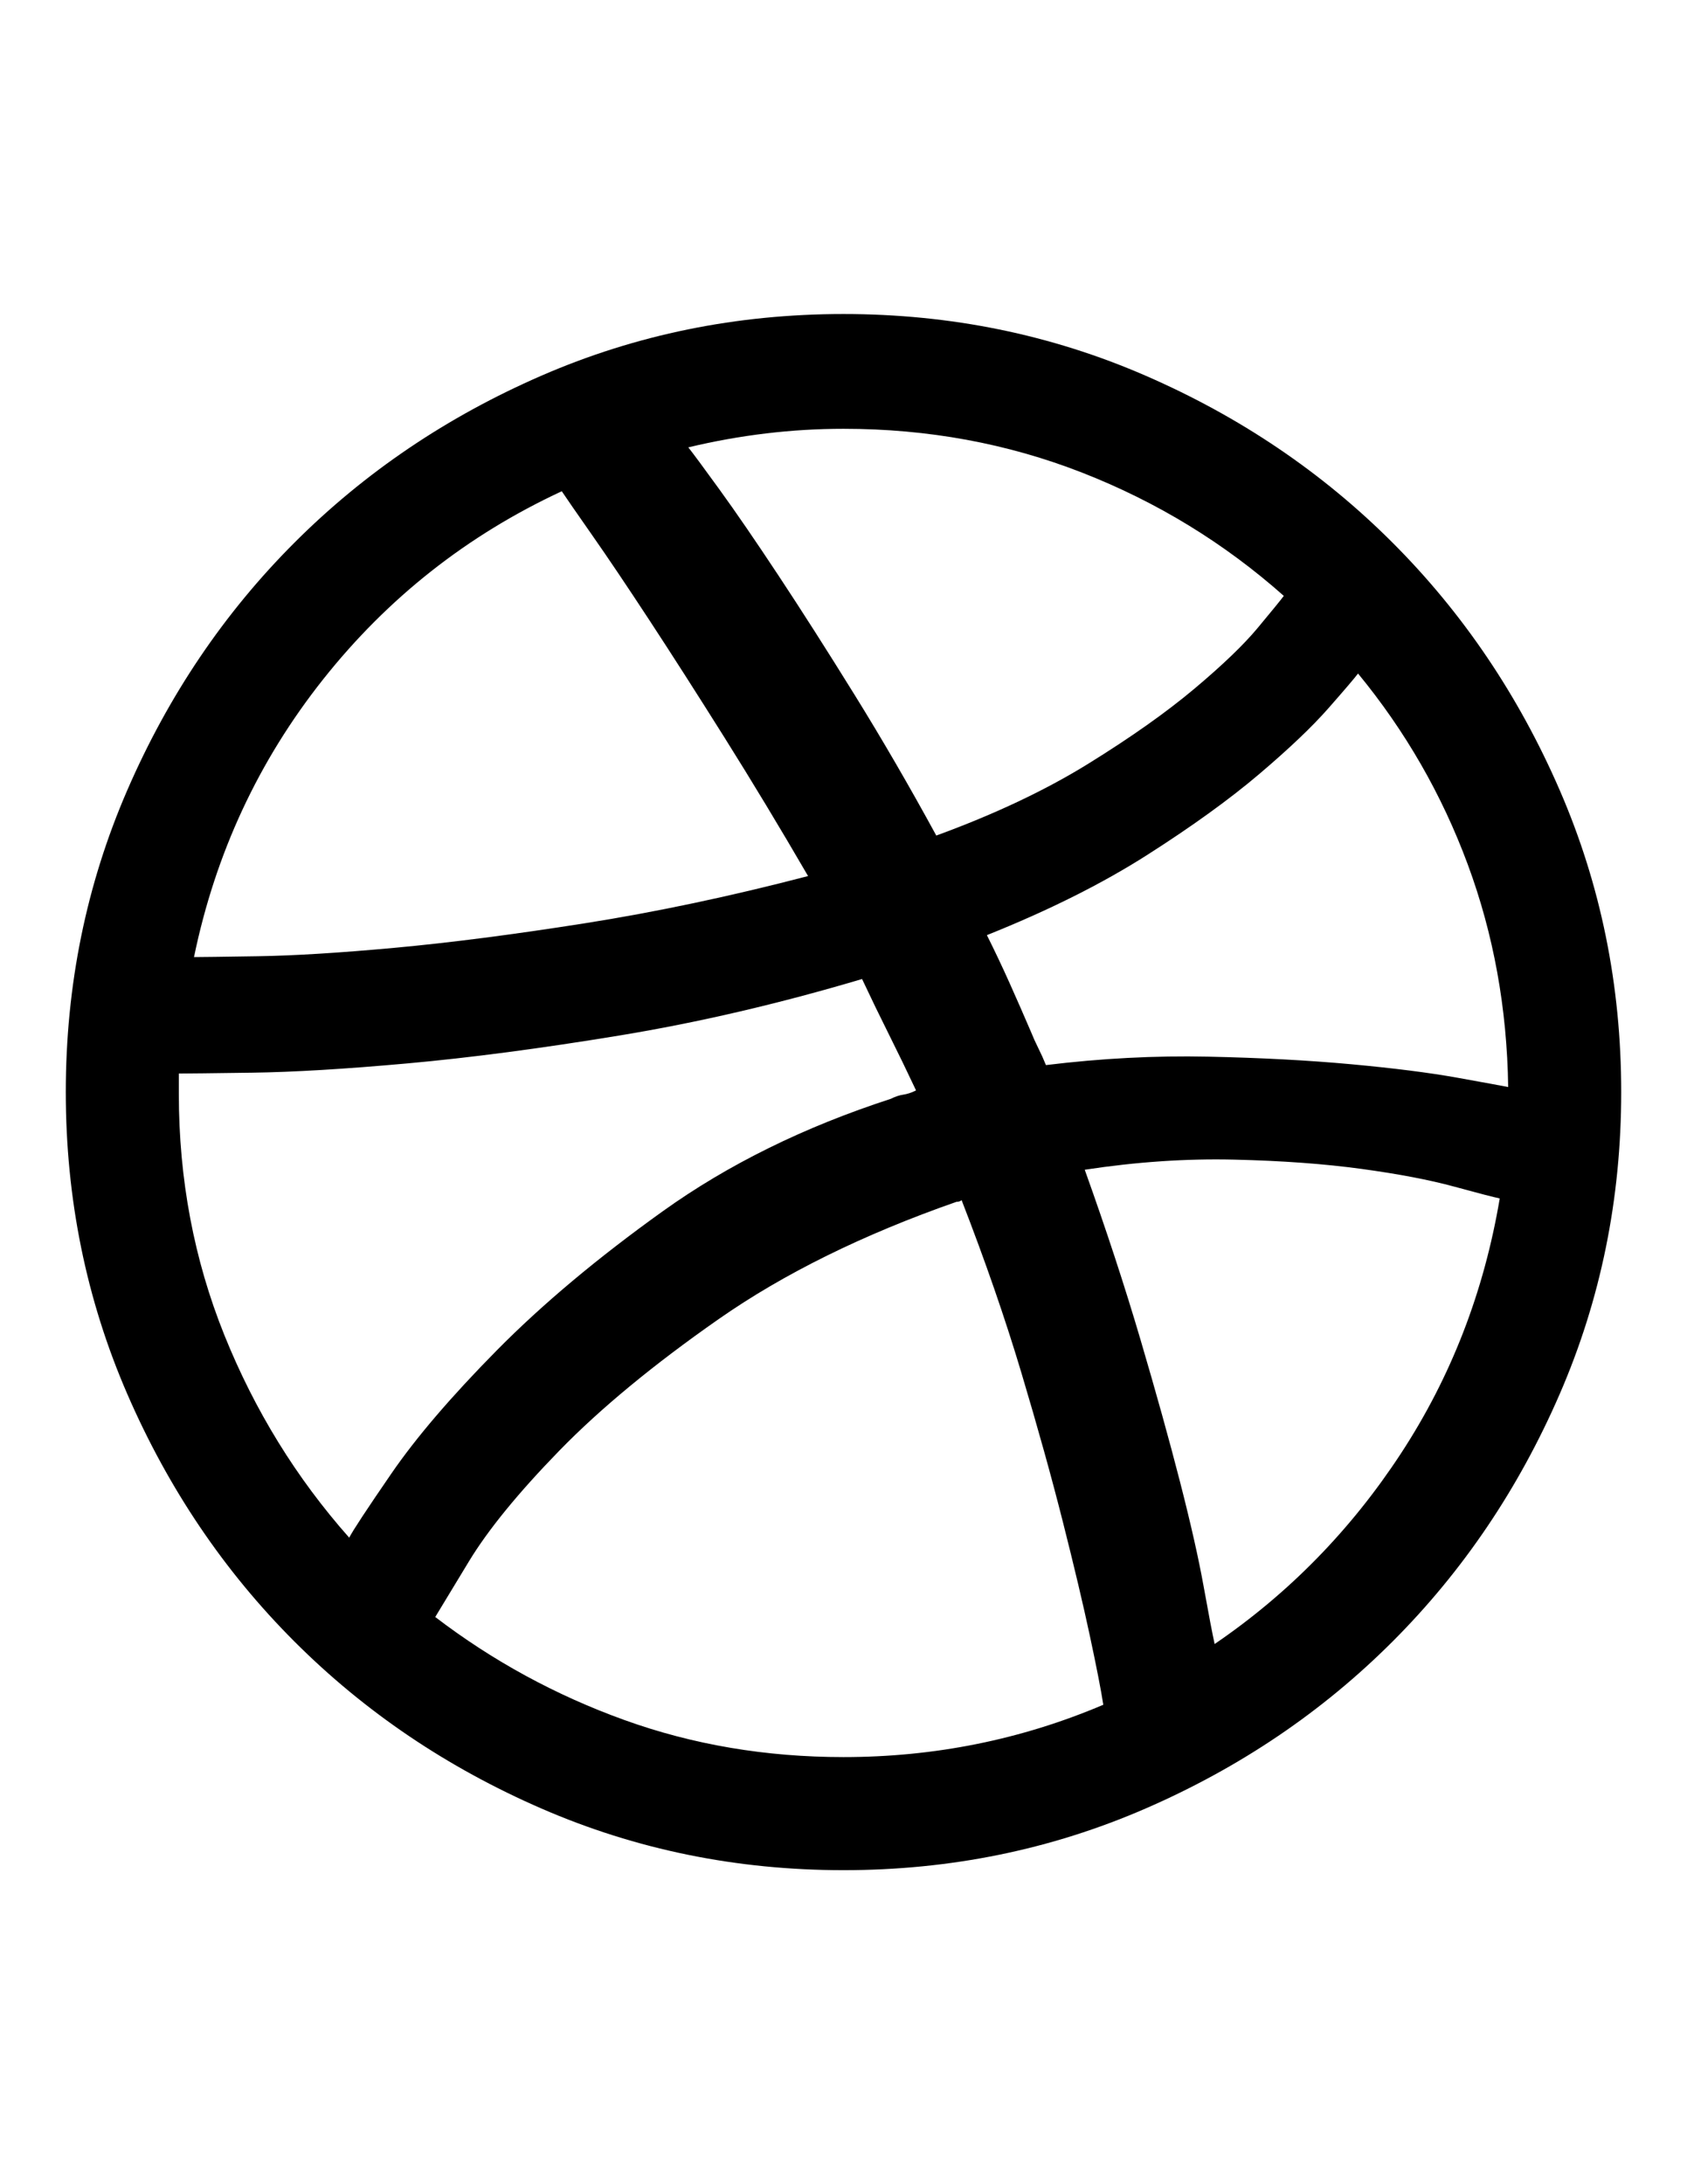 <?xml version="1.0" encoding="utf-8"?>
<!-- Generator: Adobe Illustrator 16.0.4, SVG Export Plug-In . SVG Version: 6.00 Build 0)  -->
<!DOCTYPE svg PUBLIC "-//W3C//DTD SVG 1.1//EN" "http://www.w3.org/Graphics/SVG/1.1/DTD/svg11.dtd">
<svg version="1.1" id="Capa_1" xmlns="http://www.w3.org/2000/svg" xmlns:xlink="http://www.w3.org/1999/xlink" x="0px" y="0px"
	 width="612px" height="792px" viewBox="0 0 612 792" enable-background="new 0 0 612 792" xml:space="preserve">
<path d="M306,678.132c-38.76,0-75.276-7.446-109.548-22.338s-64.158-35.088-89.658-60.588s-45.696-55.386-60.588-89.658
	C31.314,471.276,23.868,434.76,23.868,396s7.446-75.276,22.338-109.548s35.088-64.158,60.588-89.658s55.386-45.696,89.658-60.588
	S267.24,113.868,306,113.868s75.276,7.446,109.548,22.338c34.272,14.892,64.158,35.088,89.658,60.588s45.696,55.386,60.588,89.658
	S588.132,357.24,588.132,396s-7.446,75.276-22.338,109.548c-14.892,34.272-35.088,64.158-60.588,89.658
	s-55.386,45.696-89.658,60.588C381.276,670.686,344.76,678.132,306,678.132z M544.068,434.556c-2.04-0.406-7.55-1.836-16.524-4.282
	c-8.976-2.448-20.196-4.592-33.66-6.428s-28.866-2.958-46.206-3.364c-17.34-0.408-35.394,0.814-54.162,3.672
	c7.752,21.624,14.484,42.126,20.196,61.506s10.506,36.618,14.382,51.714s6.732,27.744,8.568,37.944
	c1.836,10.198,3.162,17.136,3.978,20.808c26.93-18.36,49.472-41.412,67.626-69.156C526.422,499.224,538.356,468.42,544.068,434.556z
	 M400.248,618.156c-0.816-5.306-2.448-13.668-4.896-25.092c-2.446-11.426-5.712-25.194-9.792-41.312
	c-4.078-16.116-9.076-34.068-14.992-53.854c-5.916-19.788-13.158-40.698-21.728-62.73c-0.408,0.408-1.02,0.612-1.836,0.612
	c-33.864,11.832-62.628,26.01-86.292,42.534c-23.664,16.522-42.942,32.436-57.834,47.734s-25.806,28.662-32.742,40.086
	c-6.936,11.424-11.016,18.156-12.24,20.196c20.808,15.912,43.656,28.354,68.544,37.332c24.888,8.976,51.408,13.464,79.56,13.464
	C339.048,637.128,370.464,630.804,400.248,618.156z M126.684,557.568c1.224-2.448,6.324-10.2,15.3-23.257
	s21.726-27.947,38.25-44.677c16.524-16.728,36.618-33.558,60.282-50.488c23.664-16.934,51.204-30.498,82.62-40.698
	c1.632-0.816,3.162-1.326,4.59-1.53c1.43-0.204,2.958-0.714,4.592-1.53c-3.266-6.936-6.528-13.668-9.792-20.196
	c-3.266-6.528-6.528-13.26-9.792-20.196c-30.192,8.976-59.568,15.81-88.128,20.502s-54.162,8.058-76.806,10.098
	c-22.644,2.04-41.412,3.162-56.304,3.366s-23.766,0.306-26.622,0.306v7.344c0,31.008,5.508,60.18,16.524,87.516
	S107.508,535.944,126.684,557.568z M70.38,347.04c2.448,0,10.2-0.102,23.256-0.306c13.056-0.204,29.58-1.224,49.572-3.06
	s42.942-4.794,68.85-8.874c25.908-4.08,52.938-9.792,81.09-17.136c-10.2-17.544-20.298-34.272-30.294-50.184
	s-19.074-30.09-27.234-42.534c-8.16-12.444-15.096-22.746-20.808-30.906s-9.384-13.464-11.016-15.912
	c-34.272,15.912-63.138,38.658-86.598,68.238C93.738,275.946,78.132,309.504,70.38,347.04z M249.696,162.216
	c1.632,2.04,5.406,7.14,11.322,15.3c5.916,8.16,13.056,18.564,21.42,31.212c8.364,12.648,17.544,27.03,27.541,43.146
	c9.995,16.116,19.891,33.15,29.683,51.102c21.216-7.752,39.576-16.422,55.08-26.01s28.354-18.666,38.556-27.234
	s17.852-15.912,22.95-22.032c5.1-6.12,8.262-9.996,9.486-11.628c-21.624-19.176-46.002-34.068-73.136-44.676
	C365.466,160.788,336.6,155.484,306,155.484C287.232,155.484,268.464,157.728,249.696,162.216z M492.66,244.224
	c-1.226,1.632-4.794,5.814-10.71,12.546s-14.28,14.688-25.092,23.868c-10.812,9.18-24.378,18.972-40.698,29.376
	c-16.32,10.404-35.7,20.094-58.142,29.07c2.856,5.712,5.61,11.526,8.264,17.442c2.65,5.916,5.202,11.73,7.648,17.442
	c0.816,2.04,1.734,4.08,2.754,6.12c1.021,2.04,1.938,4.08,2.756,6.12c19.99-2.448,39.574-3.468,58.752-3.06
	c19.176,0.408,36.516,1.326,52.02,2.754c15.504,1.428,28.356,3.06,38.556,4.896c10.2,1.836,16.32,2.958,18.36,3.366
	c-0.408-28.56-5.304-55.488-14.688-80.784C523.056,288.084,509.796,265.032,492.66,244.224z"/>
</svg>
